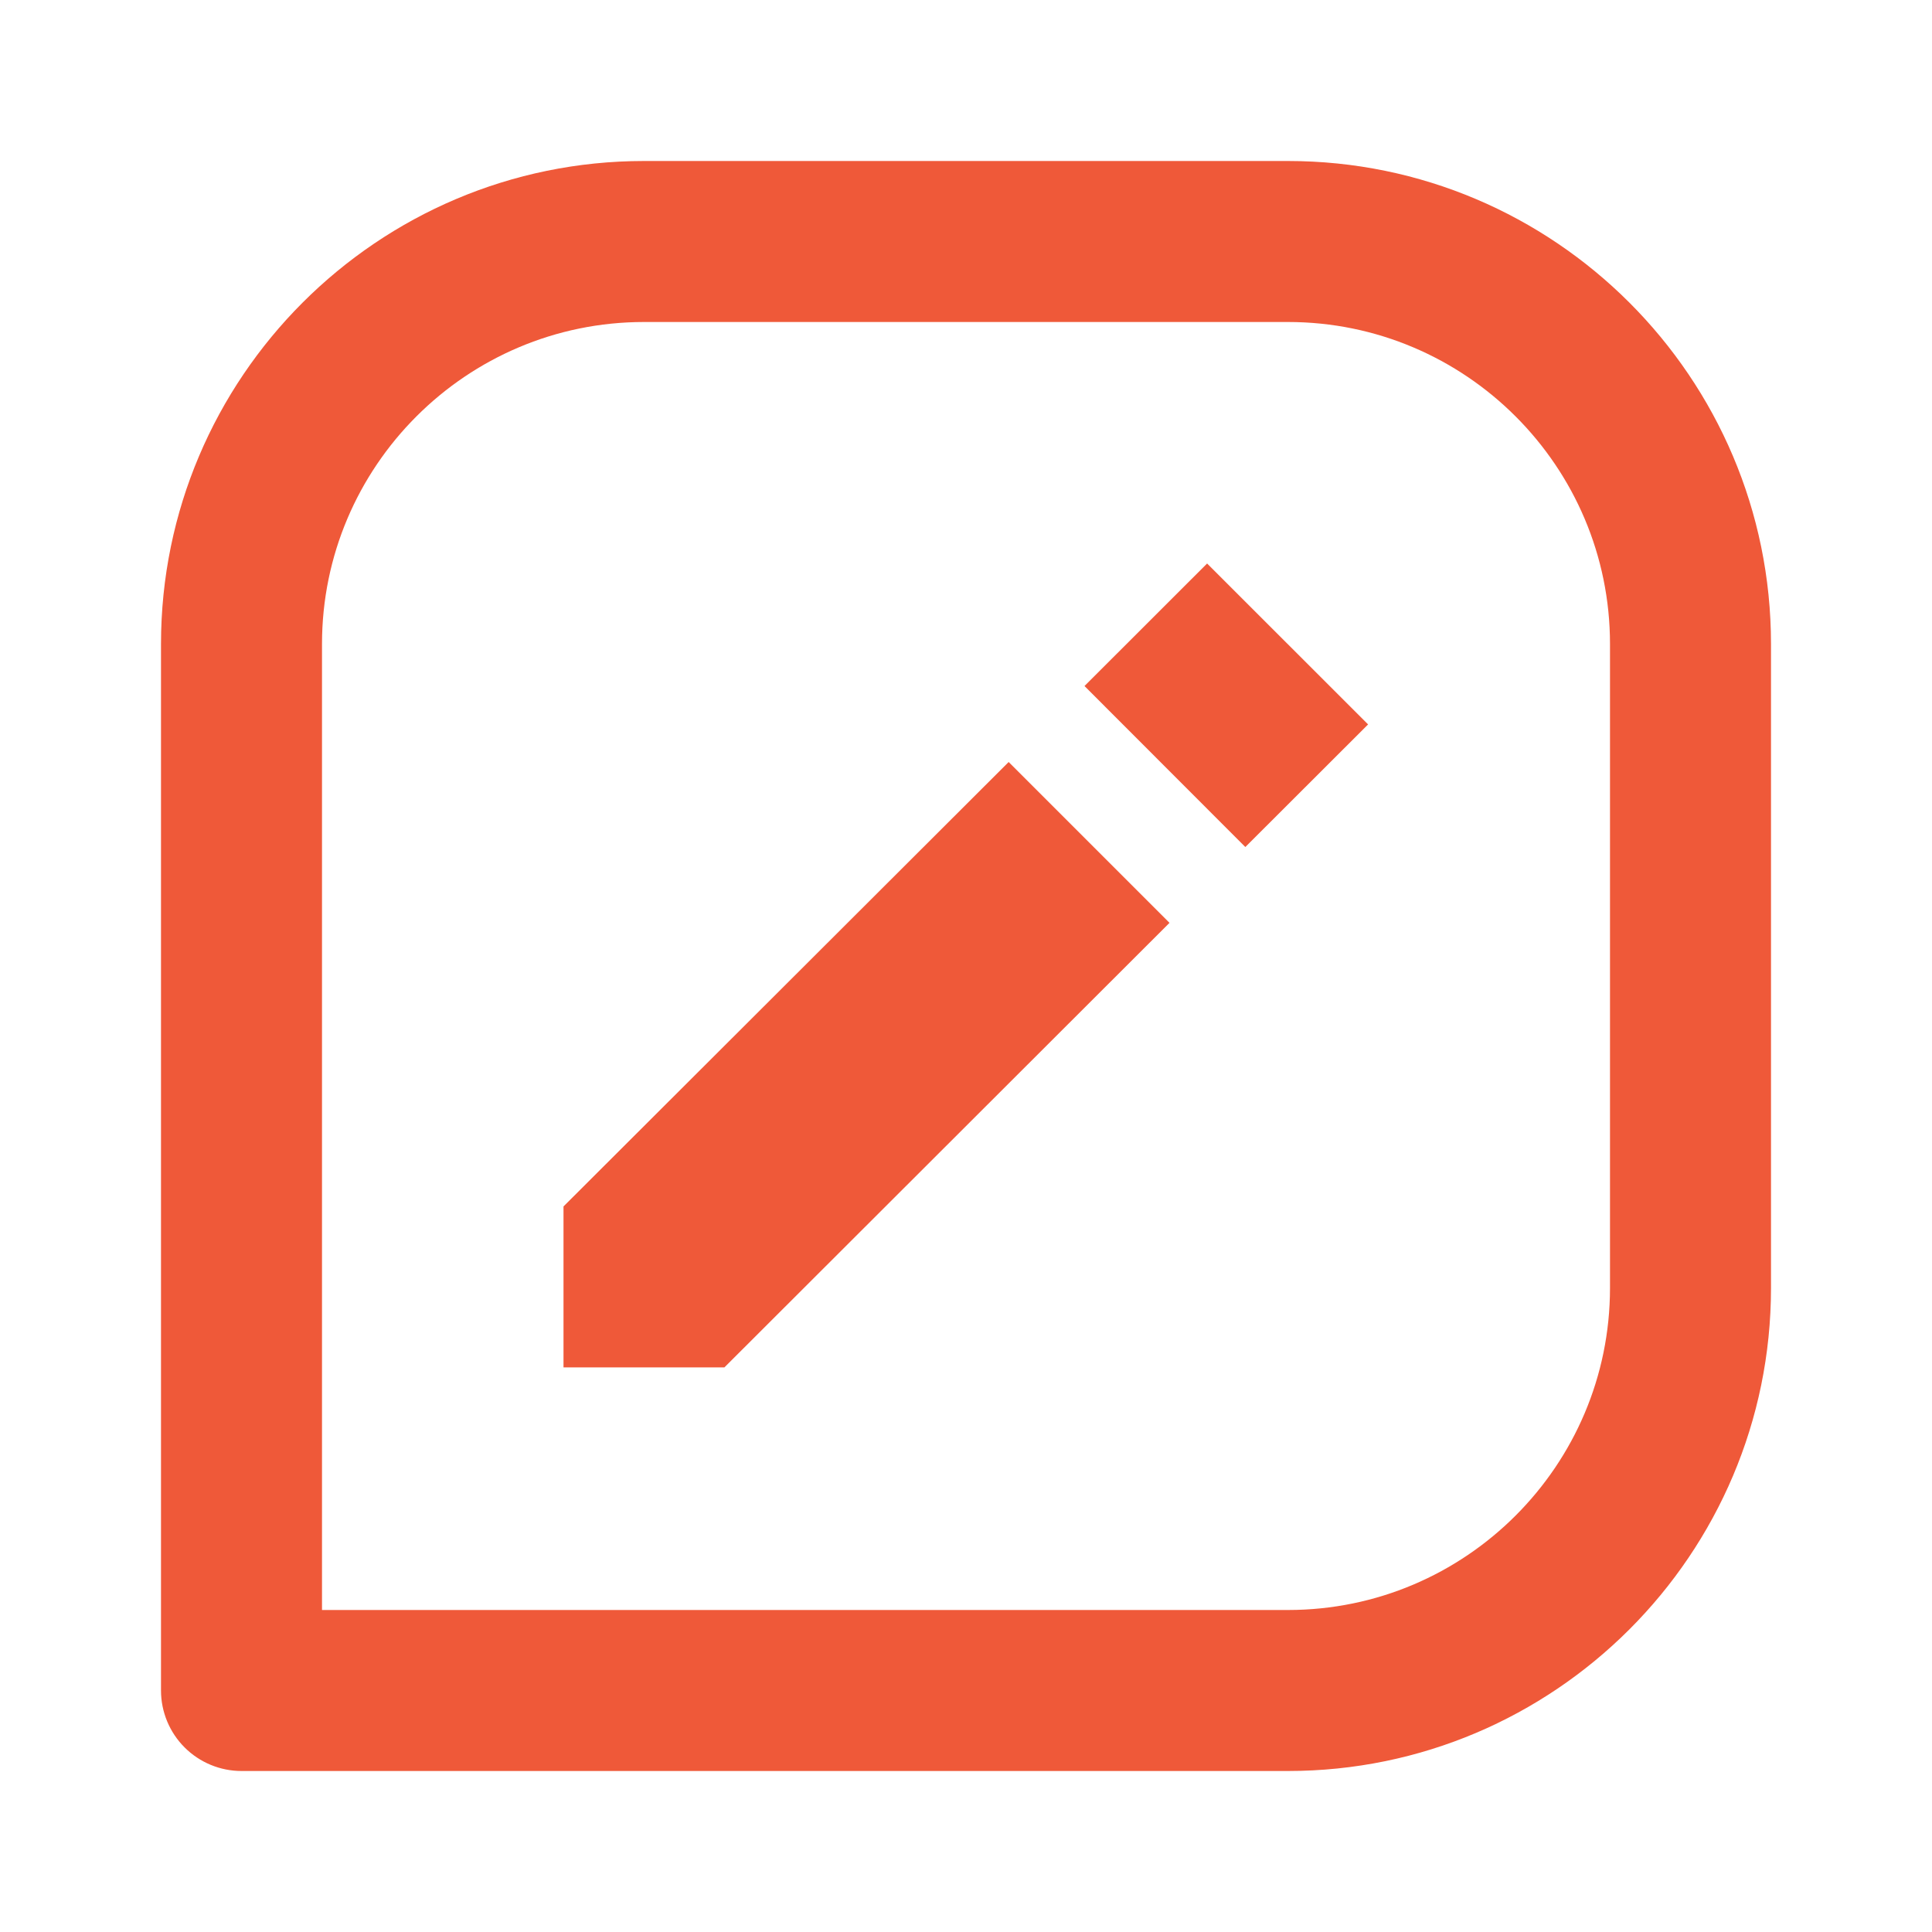 <svg xmlns="http://www.w3.org/2000/svg" width="48" height="48" viewBox="0 0 48 48" fill="none"><path d="M32 4H16C9.382 4 4 9.382 4 16V42C4 42.53 4.211 43.039 4.586 43.414C4.961 43.789 5.47 44 6 44H32C38.618 44 44 38.618 44 32V16C44 9.382 38.618 4 32 4ZM40 32C40 36.412 36.412 40 32 40H8V16C8 11.588 11.588 8 16 8H32C36.412 8 40 11.588 40 16V32Z" fill="#EF5939"></path><path d="M14 29.974V33.972H17.998L29.056 22.928L25.06 18.932L14 29.974ZM30.94 21.044L26.944 17.044L29.99 14L33.99 17.998L30.94 21.044Z" fill="#EF5939"></path></svg>